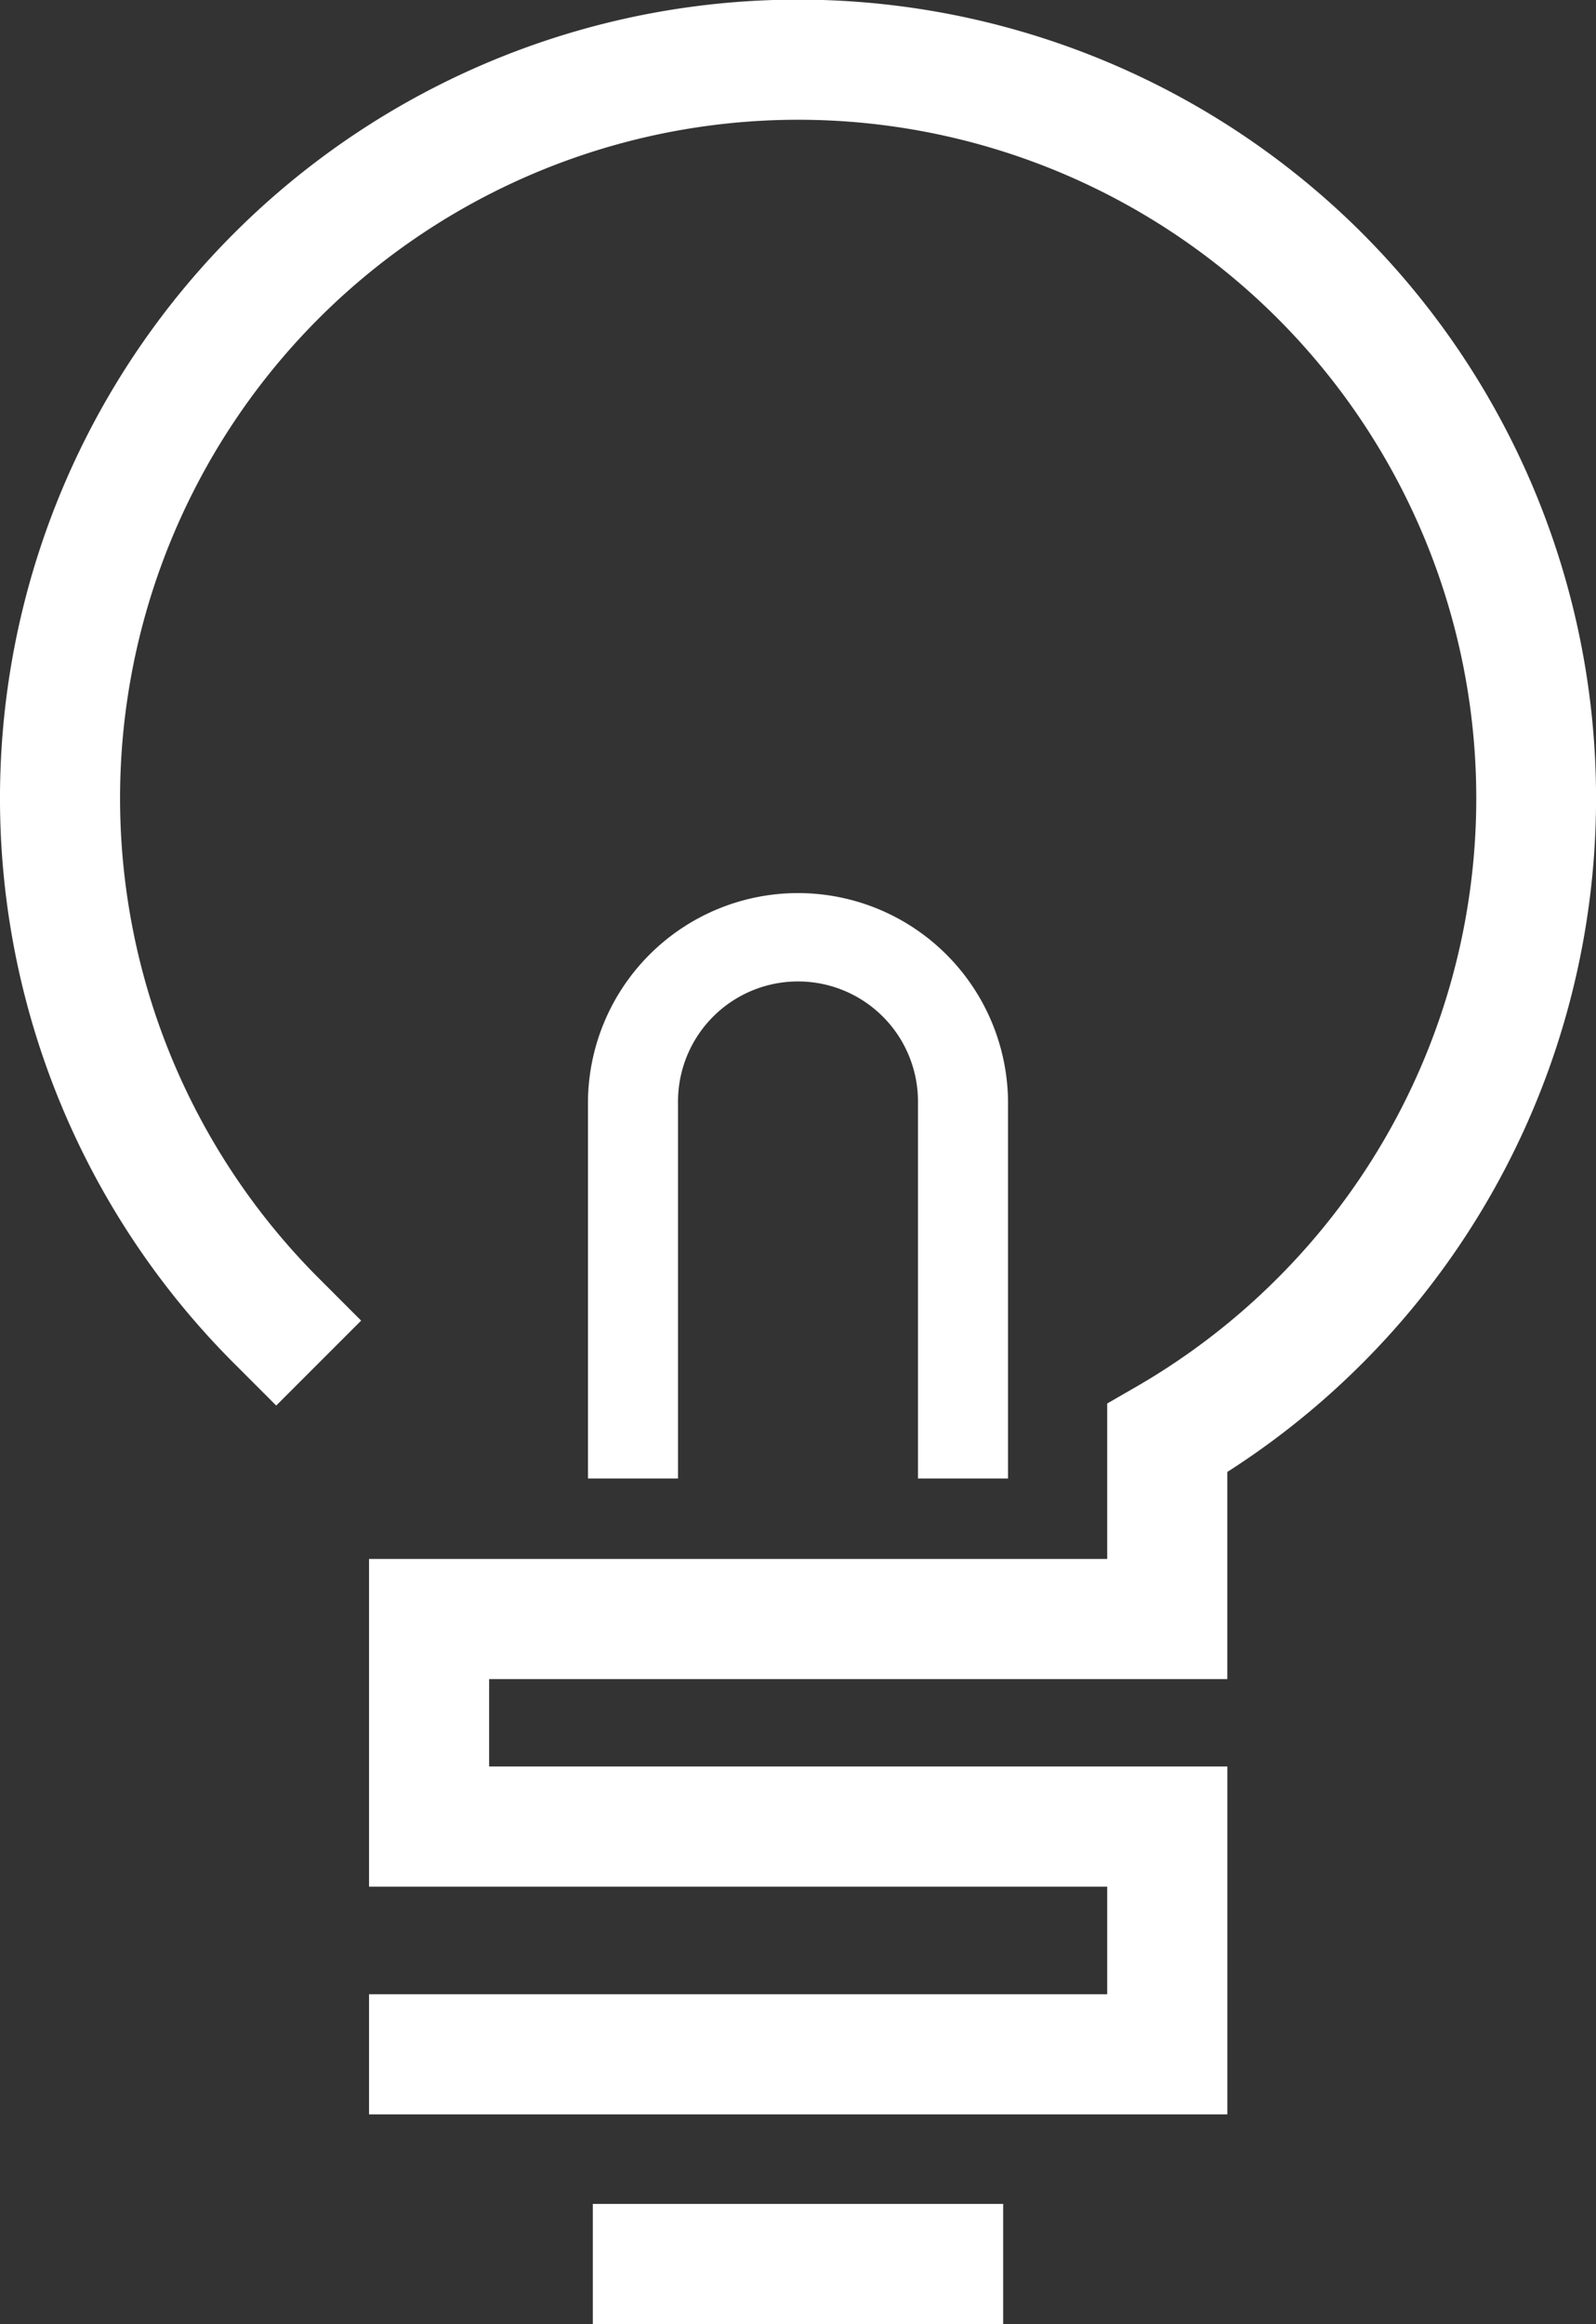 <svg id="Group_856" data-name="Group 856" xmlns="http://www.w3.org/2000/svg" xmlns:xlink="http://www.w3.org/1999/xlink" width="61.363" height="89.298" viewBox="0 0 61.363 89.298">
  <rect x="0" y="0" width="61.363" height="89.298" fill="#333333" stroke="none"/>
  <defs>
    <clipPath id="clip-path">
      <rect id="Rectangle_1587" data-name="Rectangle 1587" width="61.363" height="89.298" fill="#fff"/>
    </clipPath>
  </defs>
  <g id="Group_855" data-name="Group 855" clip-path="url(#clip-path)">
    <path id="Path_473" data-name="Path 473" d="M52.388,8.974a30.688,30.688,0,0,0-43.4,43.4l1.632,1.632,3.265-3.264-1.632-1.632A26.072,26.072,0,0,1,49.124,12.238a26.072,26.072,0,0,1,0,36.87,26.18,26.18,0,0,1-5.4,4.153l-1.154.666V59.9H14.189V72.491H42.57v4.134H14.189v4.617h33V67.874H18.806V64.516H47.187V56.557a30.714,30.714,0,0,0,5.2-47.583" transform="translate(0 0)" fill="#fff"/>
    <path id="Path_474" data-name="Path 474" d="M114.075,171.137V156.719a8.075,8.075,0,1,0-16.151,0v14.418h3.463V156.719a4.613,4.613,0,1,1,9.225,0v14.418Z" transform="translate(-75.318 -114.328)" fill="#fff"/>
    <rect id="Rectangle_1586" data-name="Rectangle 1586" width="15.777" height="4.617" transform="translate(22.793 84.681)" fill="#fff"/>
  </g>
</svg>
